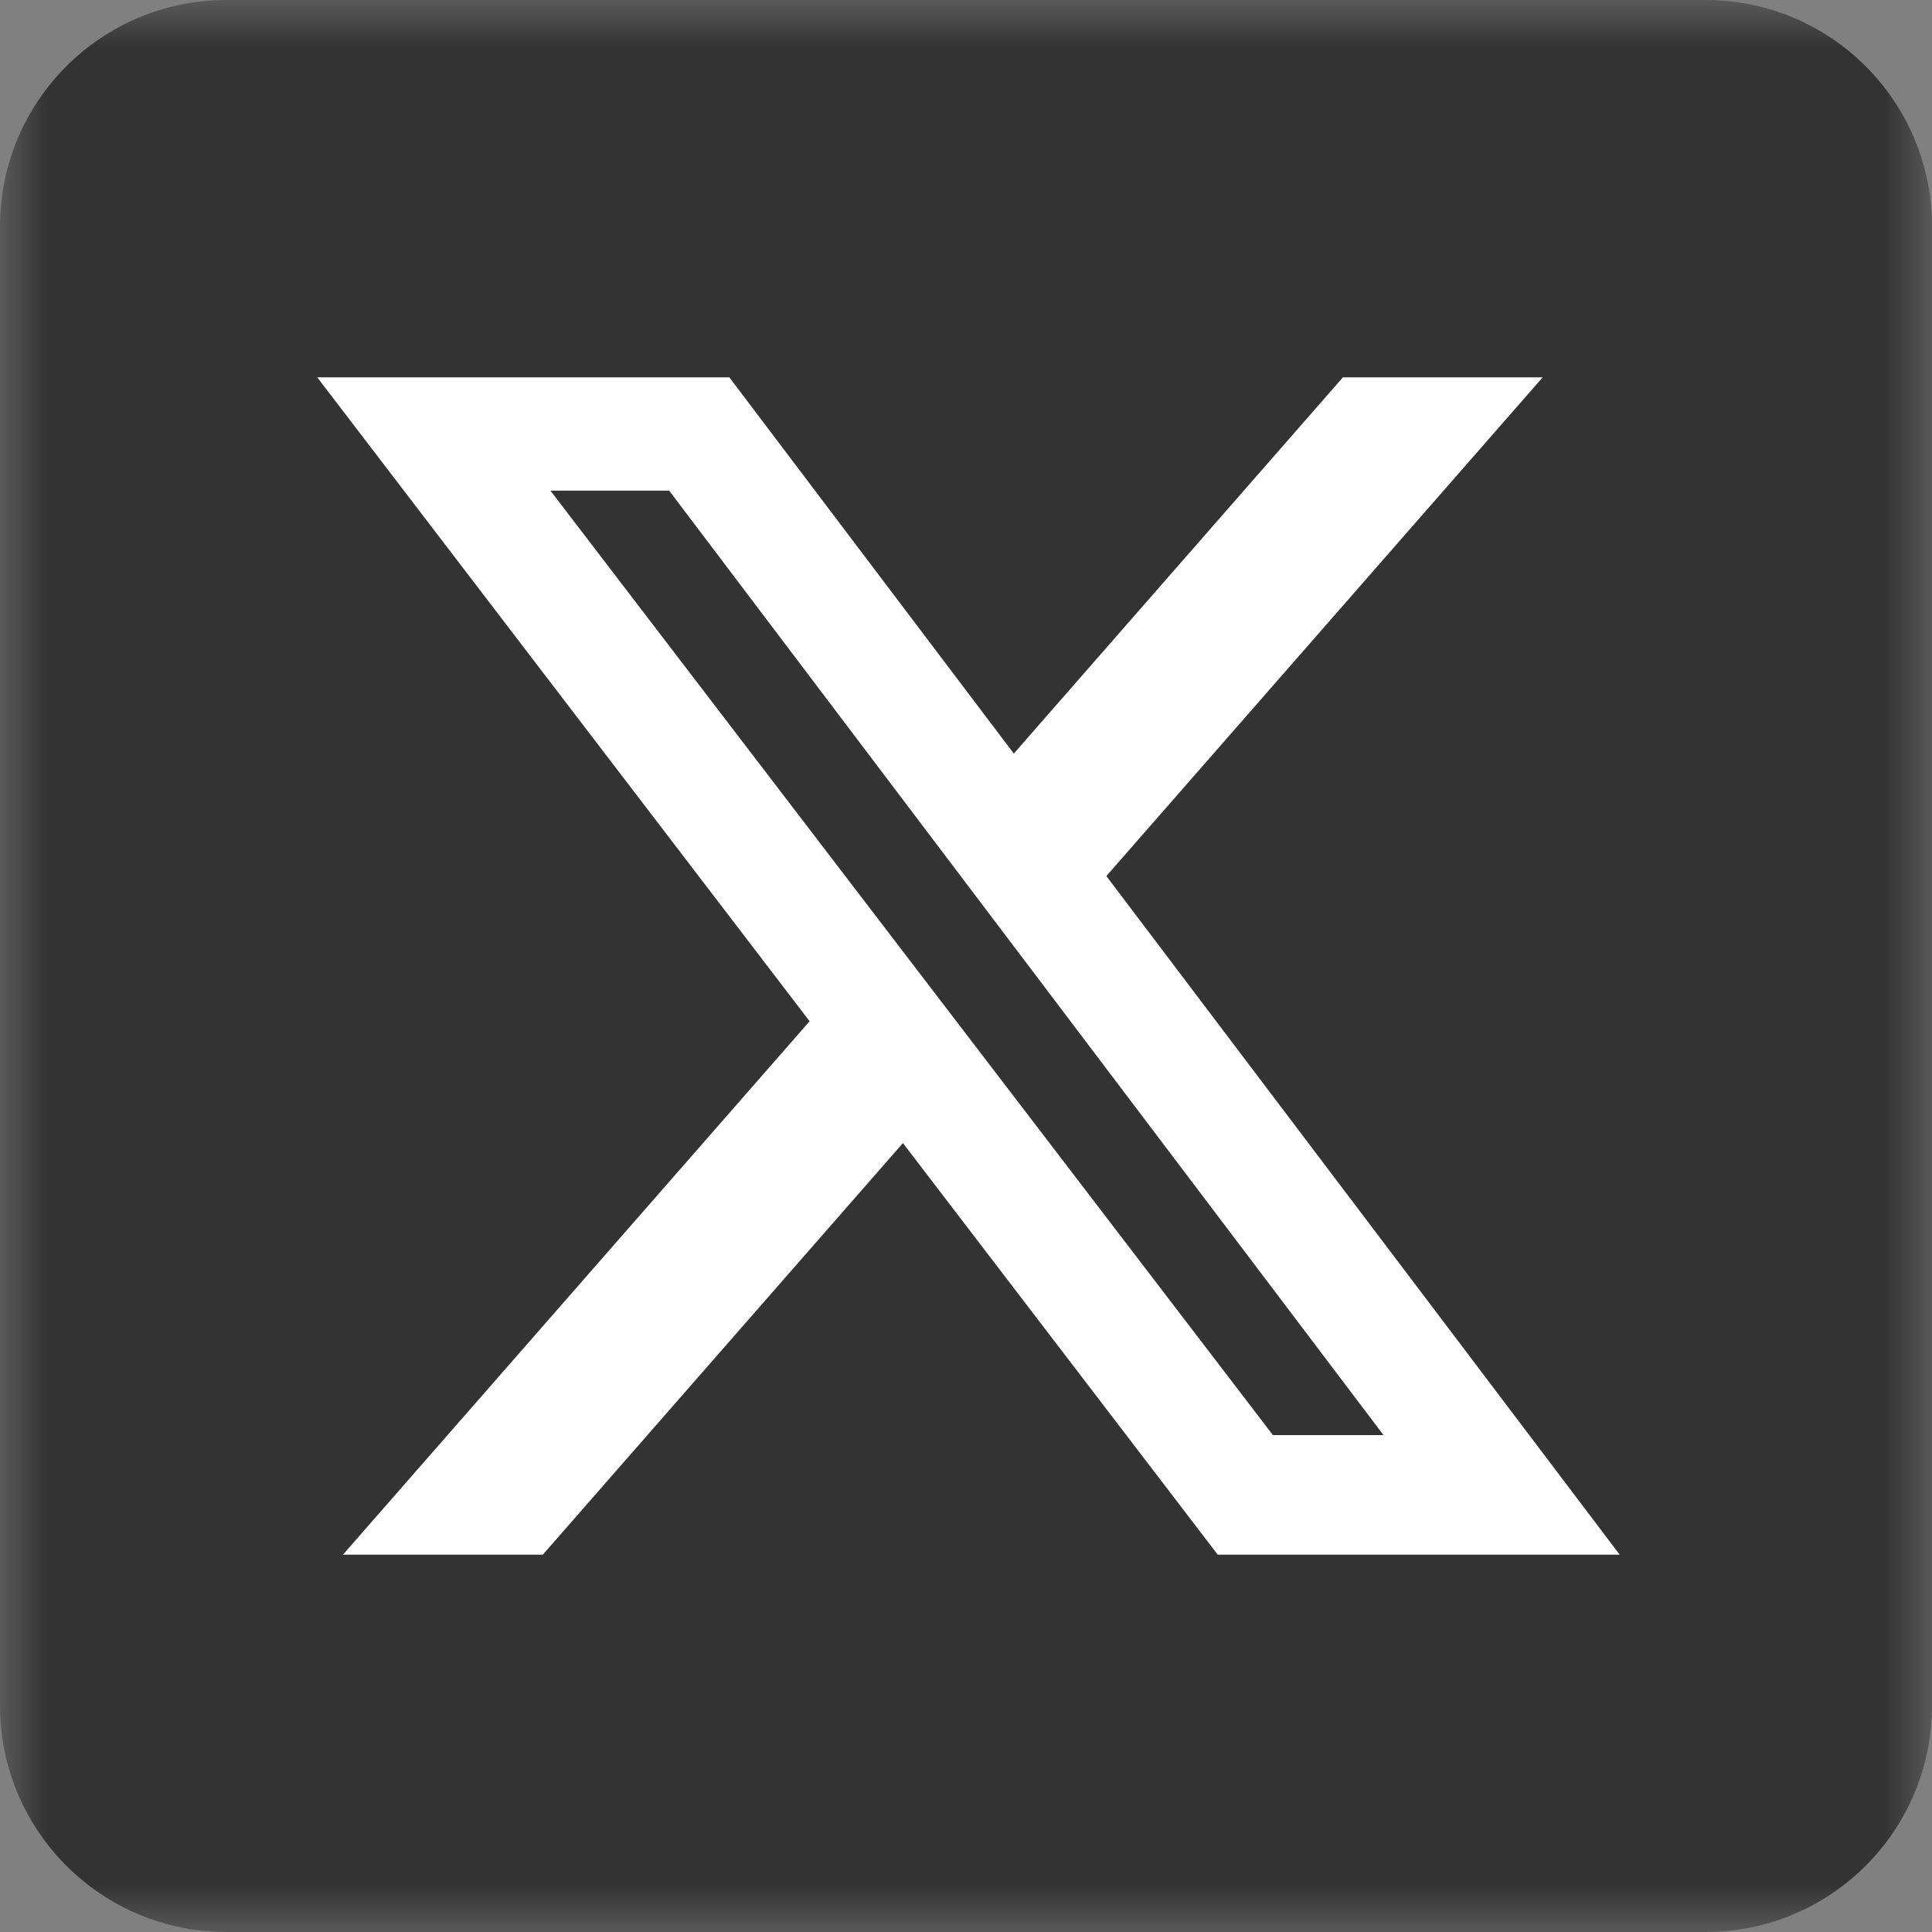 <svg width="20" height="20" viewBox="0 0 20 20" fill="none" xmlns="http://www.w3.org/2000/svg">
<rect x="0" y="0" width="20" height="20" fill="#808080" stroke="none"/>
<g clip-path="url(#clip0_570_220)">
<mask id="mask0_570_220" style="mask-type:luminance" maskUnits="userSpaceOnUse" x="0" y="0" width="20" height="20">
<path d="M20 0H0V20H20V0Z" fill="white"/>
</mask>
<g mask="url(#mask0_570_220)">
<path d="M17.656 0H2.344C1.049 0 0 1.049 0 2.344V17.656C0 18.951 1.049 20 2.344 20H17.656C18.951 20 20 18.951 20 17.656V2.344C20 1.049 18.951 0 17.656 0Z" fill="#333333"/>
<path d="M13.902 3.906H15.97L11.453 9.069L16.767 16.094H12.606L9.347 11.833L5.619 16.094H3.55L8.381 10.572L3.284 3.906H7.55L10.495 7.801L13.902 3.906ZM13.177 14.856H14.322L6.927 5.079H5.698L13.177 14.856Z" fill="white"/>
</g>
</g>
<defs>
<clipPath id="clip0_570_220">
<rect width="20" height="20" fill="white"/>
</clipPath>
</defs>
</svg>
